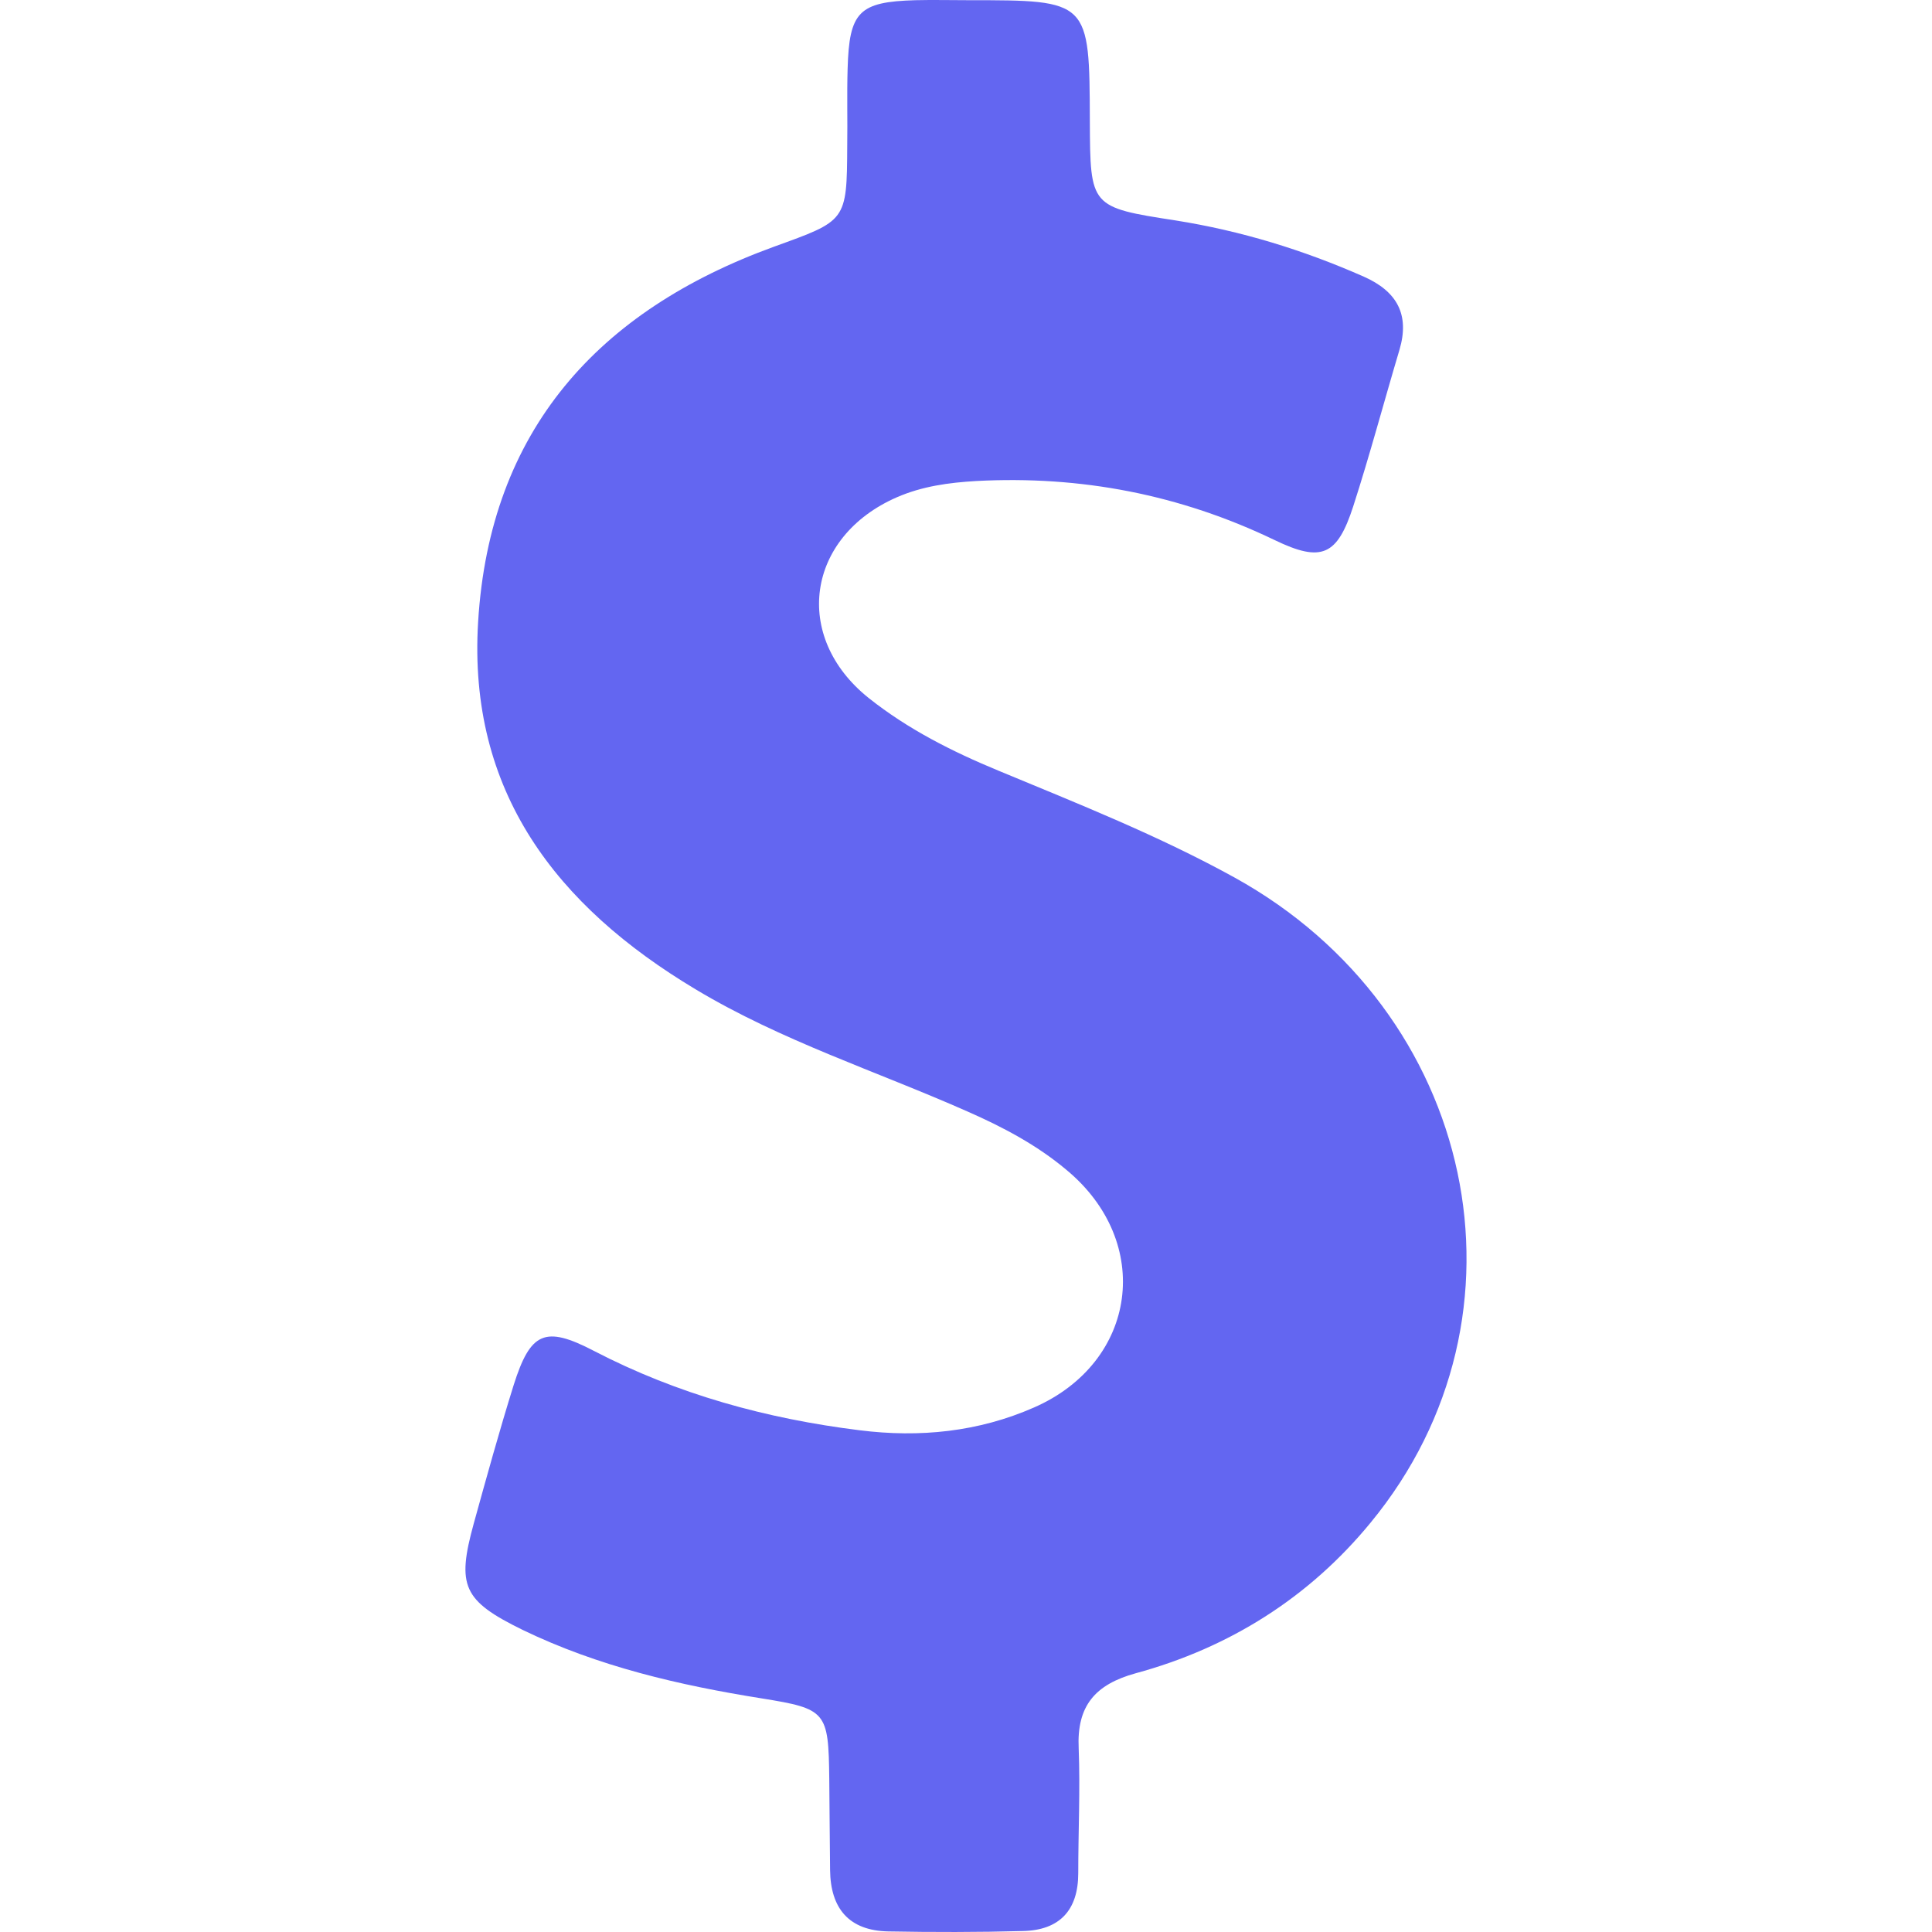 <svg width="40" height="40" viewBox="0 0 40 40" fill="none" xmlns="http://www.w3.org/2000/svg">
<g clip-path="url(#clip0_7_5244)">
<path d="M25.563 18.17C23.993 17.303 22.324 16.642 20.672 15.956C19.714 15.56 18.797 15.097 17.987 14.453C16.393 13.18 16.698 11.115 18.565 10.297C19.094 10.066 19.648 9.992 20.209 9.959C22.374 9.843 24.431 10.239 26.389 11.181C27.364 11.652 27.686 11.503 28.016 10.487C28.363 9.413 28.652 8.323 28.975 7.241C29.189 6.514 28.925 6.034 28.239 5.729C26.984 5.175 25.695 4.779 24.34 4.564C22.572 4.291 22.572 4.283 22.564 2.507C22.556 0.004 22.556 0.004 20.044 0.004C19.681 0.004 19.317 -0.005 18.954 0.004C17.781 0.037 17.582 0.243 17.549 1.425C17.533 1.953 17.549 2.482 17.541 3.019C17.533 4.589 17.524 4.564 16.021 5.109C12.386 6.431 10.139 8.909 9.899 12.875C9.684 16.386 11.518 18.757 14.402 20.483C16.178 21.549 18.144 22.177 20.028 23.011C20.763 23.334 21.465 23.705 22.076 24.218C23.886 25.713 23.555 28.2 21.407 29.141C20.259 29.645 19.044 29.769 17.797 29.612C15.872 29.373 14.03 28.869 12.295 27.968C11.279 27.439 10.982 27.58 10.634 28.679C10.337 29.629 10.073 30.587 9.808 31.545C9.453 32.834 9.585 33.14 10.816 33.743C12.386 34.503 14.063 34.891 15.773 35.164C17.111 35.379 17.153 35.437 17.169 36.824C17.177 37.452 17.177 38.088 17.186 38.716C17.194 39.509 17.574 39.972 18.392 39.988C19.317 40.005 20.251 40.005 21.176 39.98C21.936 39.964 22.324 39.551 22.324 38.782C22.324 37.923 22.366 37.056 22.333 36.197C22.291 35.321 22.671 34.875 23.514 34.643C25.455 34.115 27.108 33.074 28.38 31.521C31.916 27.225 30.569 20.938 25.563 18.17Z" fill="#6366F1"/>
</g>
<defs>
<clipPath id="clip0_7_5244">
<rect width="40" height="40" fill="white"/>
</clipPath>
</defs>
</svg>
